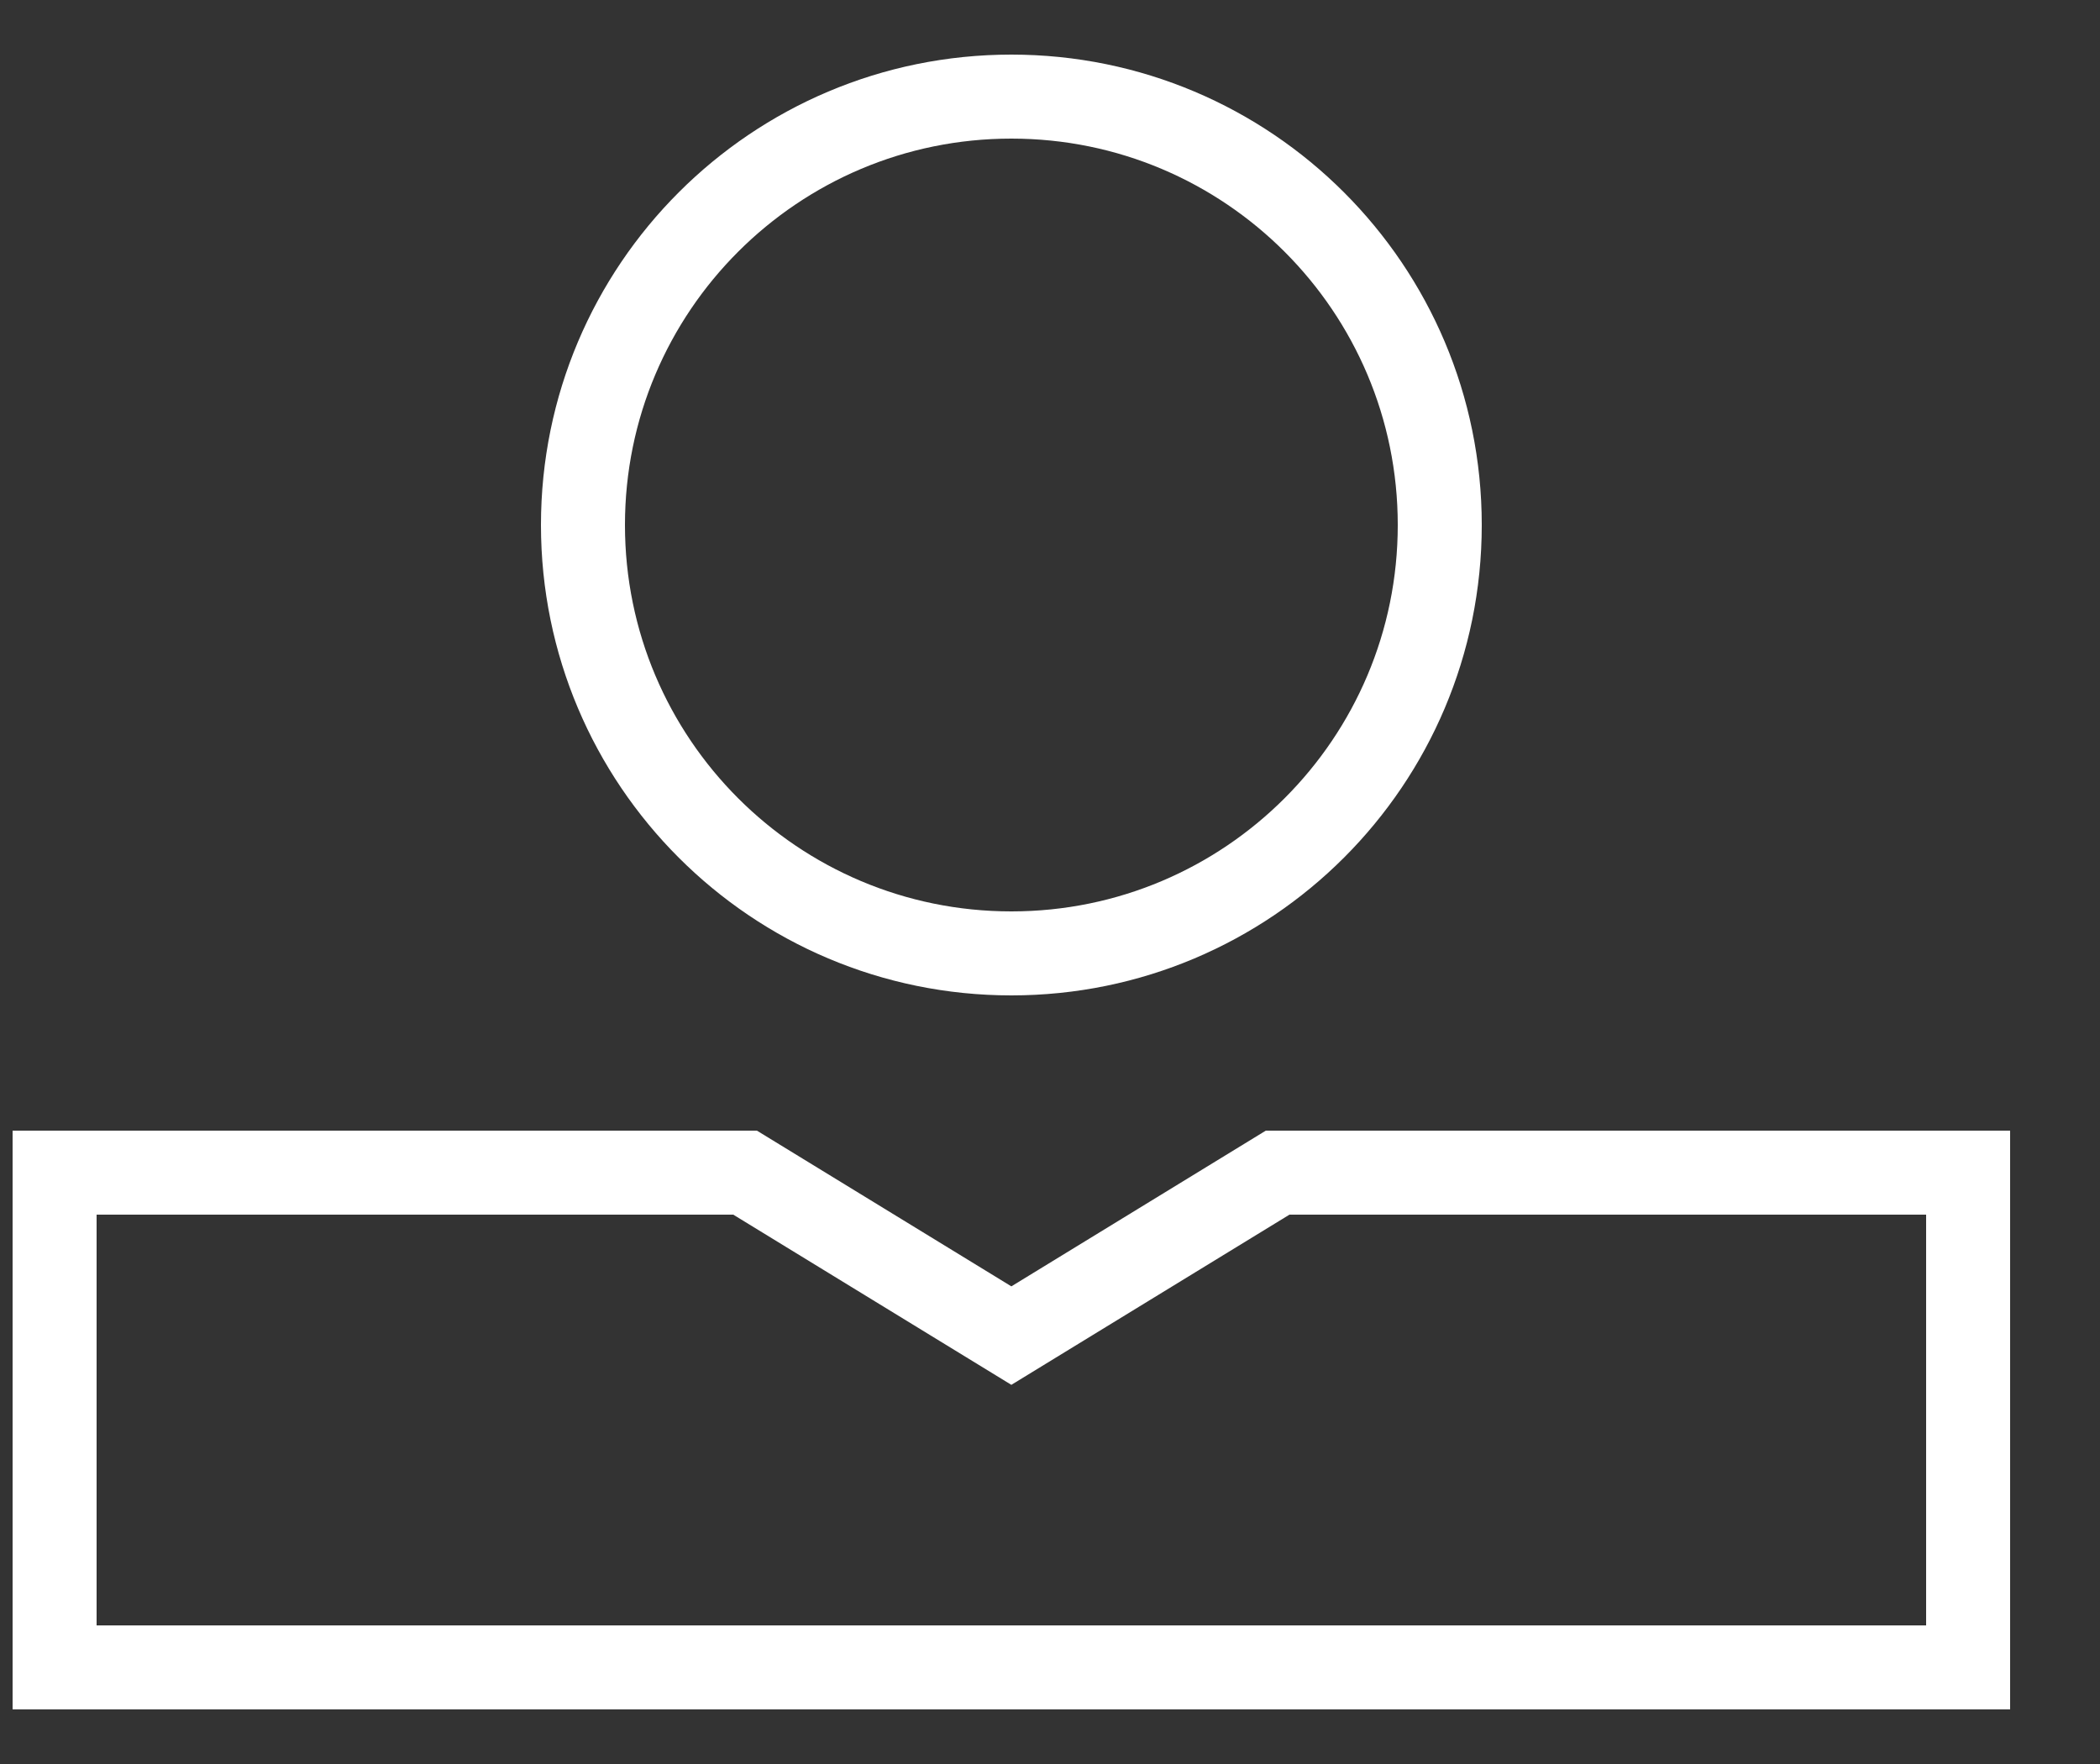 <?xml version="1.0" encoding="utf-8"?>
<svg width="25" height="21" viewBox="0 0 25 21" fill="none" xmlns="http://www.w3.org/2000/svg">
<rect x="0" y="0" width="25" height="21" fill="#333333" stroke="none"/>
<g clip-path="url(#clip0_6220_11448)">
<path d="M17.14 6.25C17.14 9.067 14.857 11.35 12.04 11.35C9.223 11.35 6.94 9.067 6.94 6.25C6.94 3.433 9.223 1.15 12.04 1.15C14.857 1.15 17.14 3.433 17.14 6.25Z" stroke="white" stroke-miterlimit="10"/>
<path d="M0.65 13.96V19.85H23.43V13.96H15.21L12.04 15.9L8.87 13.96H0.65ZM0.65 13.96V19.85H23.43V13.96" stroke="white" stroke-miterlimit="10"/>
</g>
<defs>
<clipPath id="clip0_6220_11448">
<rect width="24.08" height="20.5" fill="white"/>
</clipPath>
</defs>
</svg>
